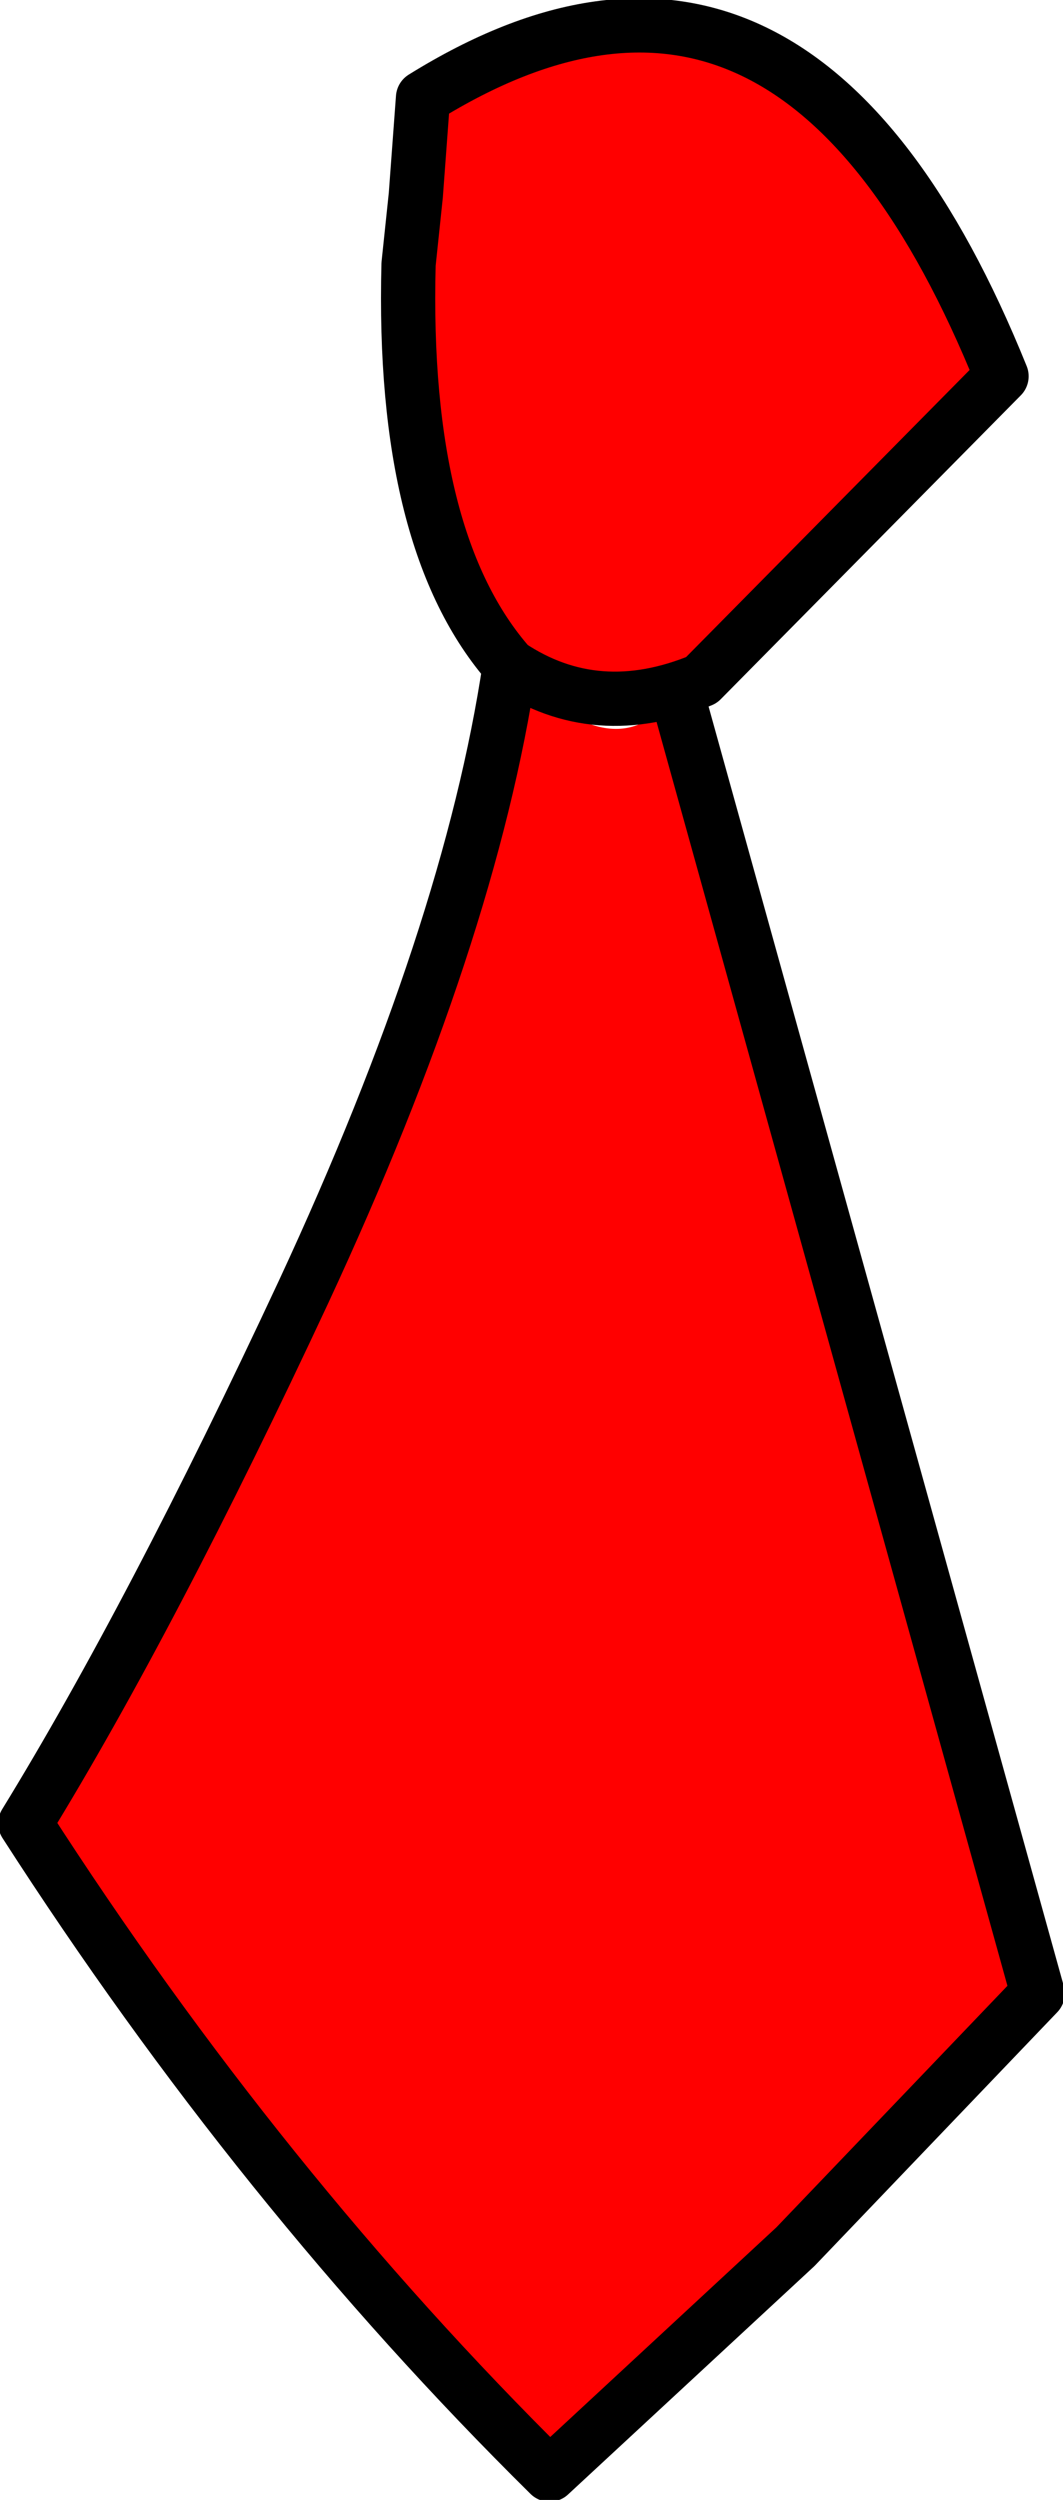 <?xml version="1.0" encoding="UTF-8" standalone="no"?>
<svg xmlns:xlink="http://www.w3.org/1999/xlink" height="34.55px" width="14.7px" xmlns="http://www.w3.org/2000/svg">
  <g transform="matrix(1.0, 0.0, 0.0, 1.0, 7.5, 18.0)">
    <path d="M1.85 -8.45 L6.85 9.55 3.5 13.05 0.1 16.2 Q-3.9 12.25 -7.15 7.2 -5.4 4.35 -3.3 -0.15 -1.0 -5.1 -0.45 -8.8 -1.95 -10.5 -1.85 -14.35 L-1.75 -15.3 -1.65 -16.65 Q3.5 -19.85 6.35 -12.8 L2.2 -8.6 Q0.75 -8.0 -0.45 -8.8 1.05 -7.25 1.85 -8.45" fill="#ff0000" fill-rule="evenodd" stroke="none"/>
    <path d="M6.35 -12.8 Q3.5 -19.85 -1.65 -16.65 L-1.75 -15.3 -1.85 -14.35 Q-1.95 -10.5 -0.45 -8.8 0.75 -8.0 2.2 -8.6 L6.35 -12.8 M-0.45 -8.8 Q-1.0 -5.1 -3.3 -0.15 -5.4 4.35 -7.15 7.2 -3.9 12.25 0.1 16.2 L3.5 13.05 6.85 9.55 1.85 -8.45" fill="none" stroke="#000000" stroke-linecap="round" stroke-linejoin="round" stroke-width="0.75"/>
  </g>
</svg>
